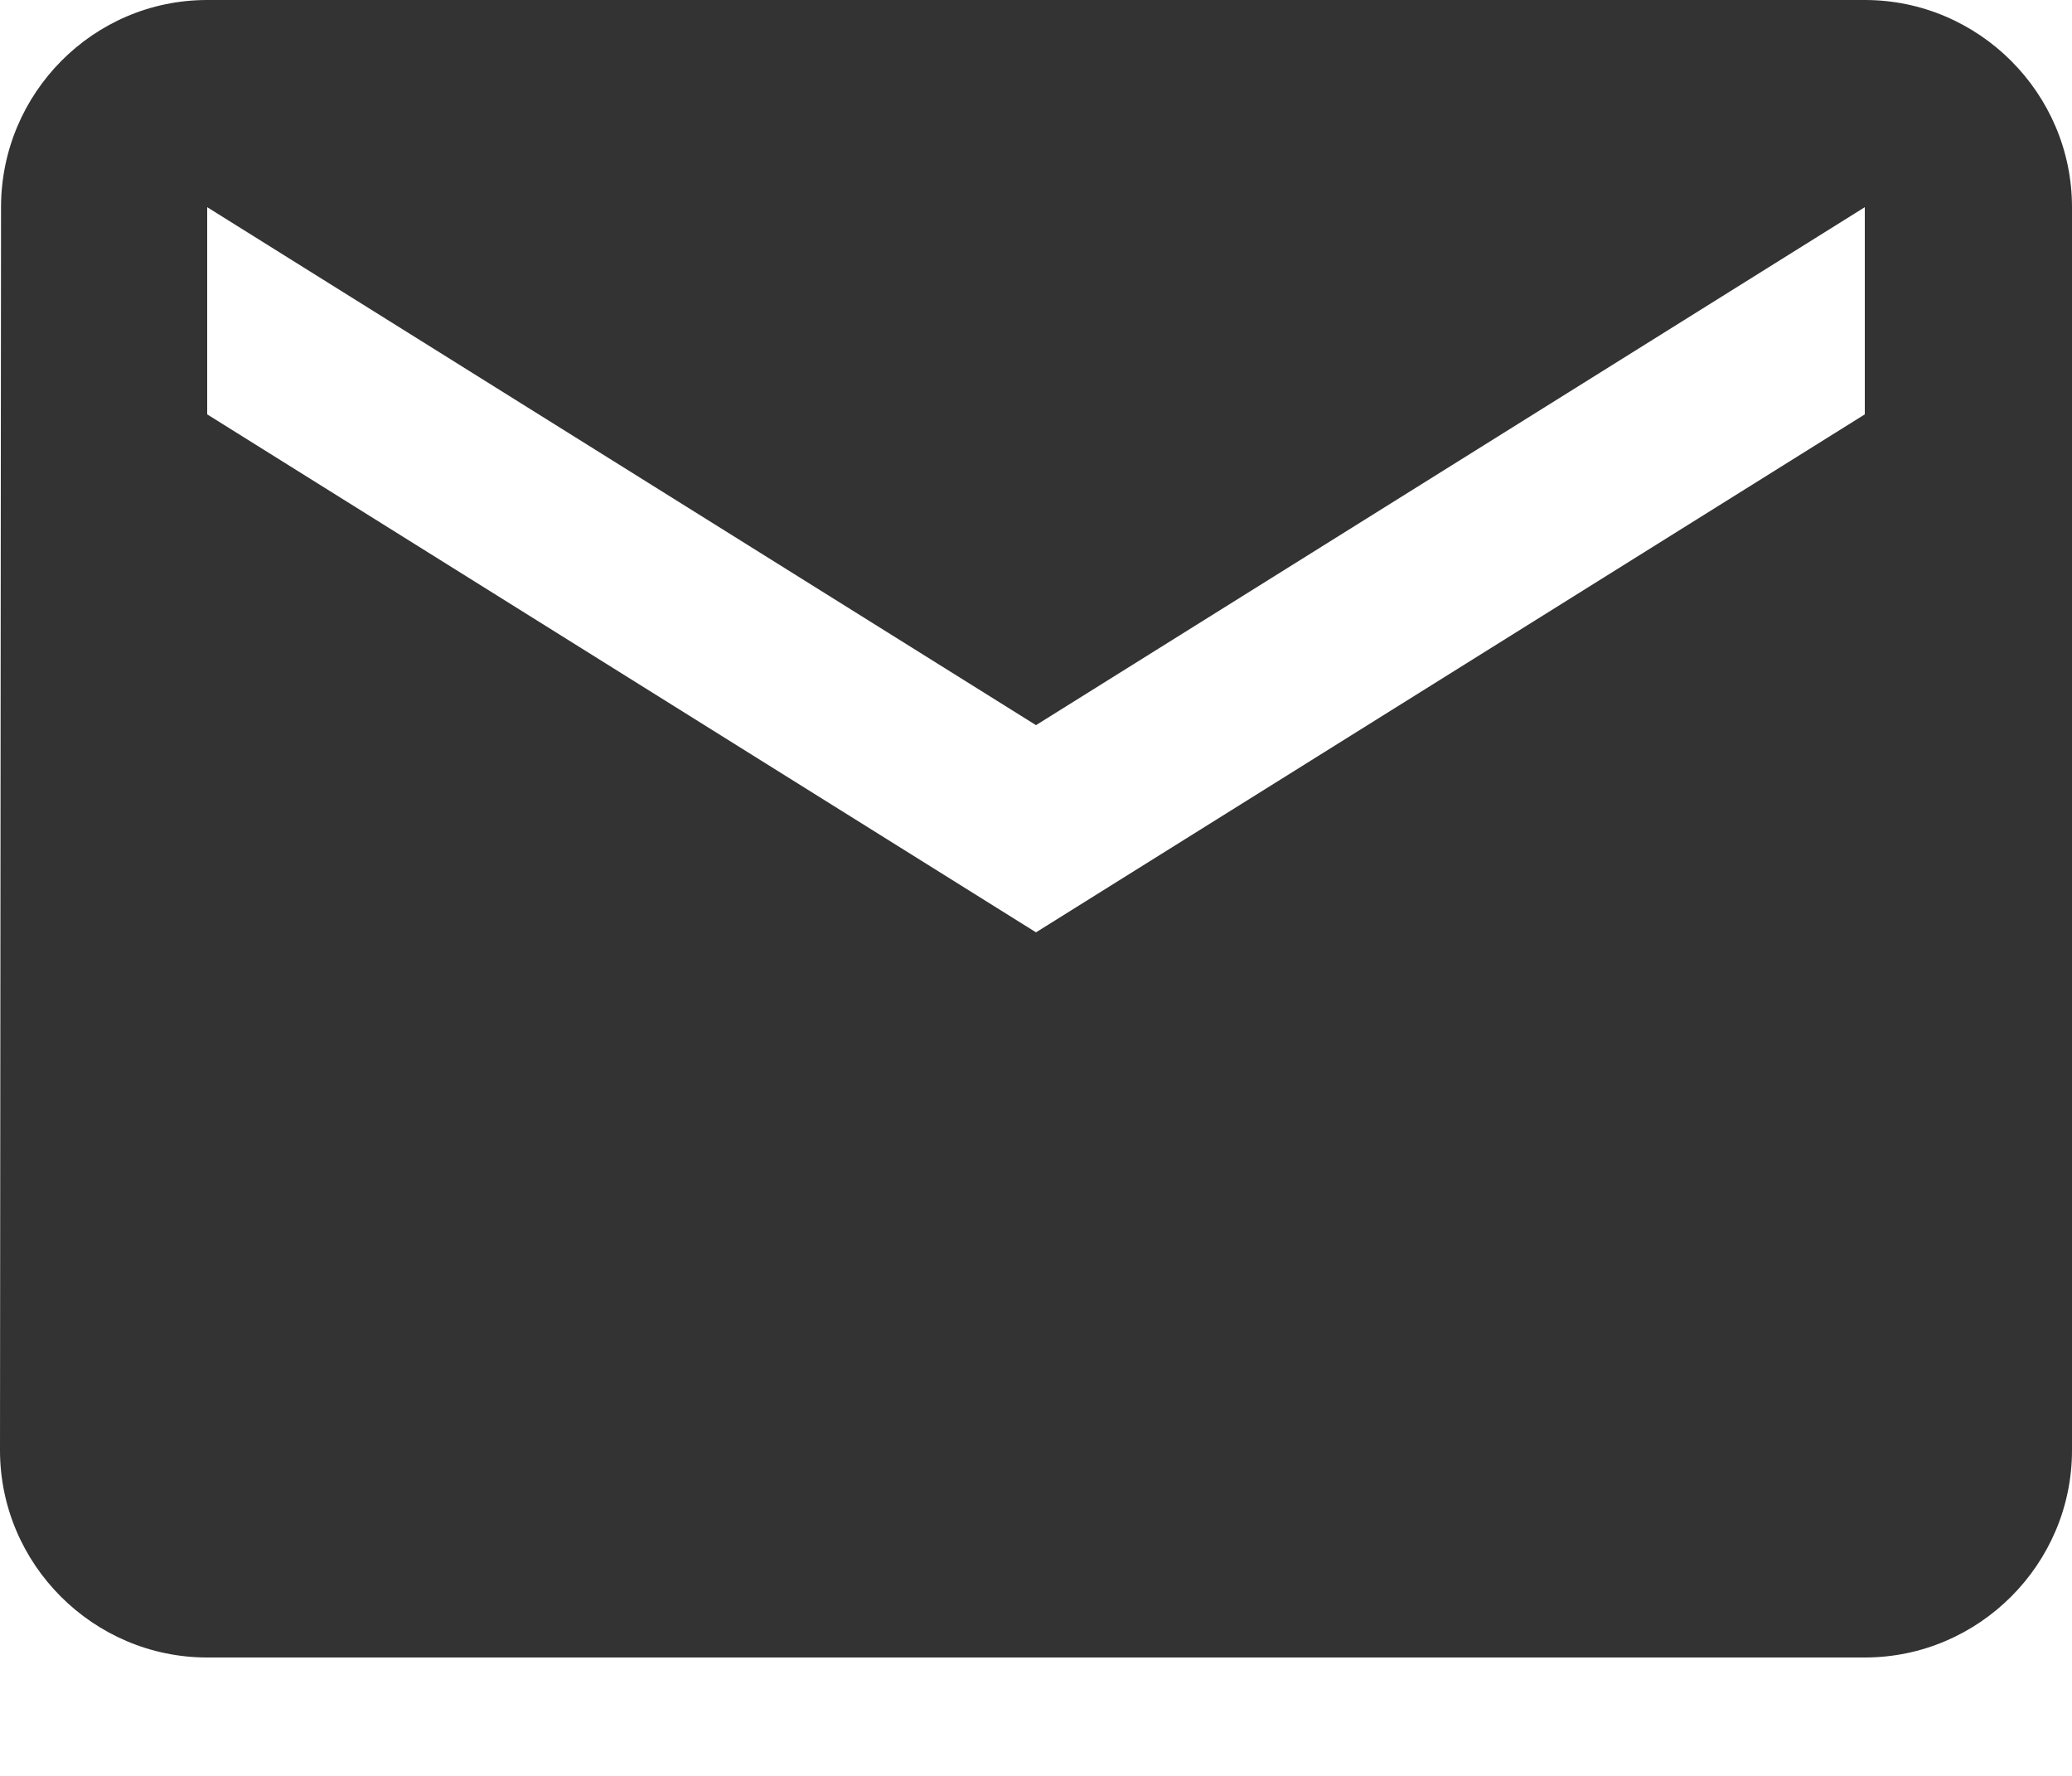 <svg width="14" height="12" viewBox="0 0 14 12" fill="none" xmlns="http://www.w3.org/2000/svg">
<path d="M12.6 0H1.4C0.63 0 0.007 0.63 0.007 1.4L0 9.8C0 10.57 0.63 11.2 1.4 11.2H12.6C13.37 11.2 14 10.57 14 9.8V1.4C14 0.63 13.37 0 12.6 0ZM12.6 2.8L7 6.3L1.4 2.8V1.4L7 4.9L12.6 1.4V2.8Z" fill="#333333"/>
</svg>
